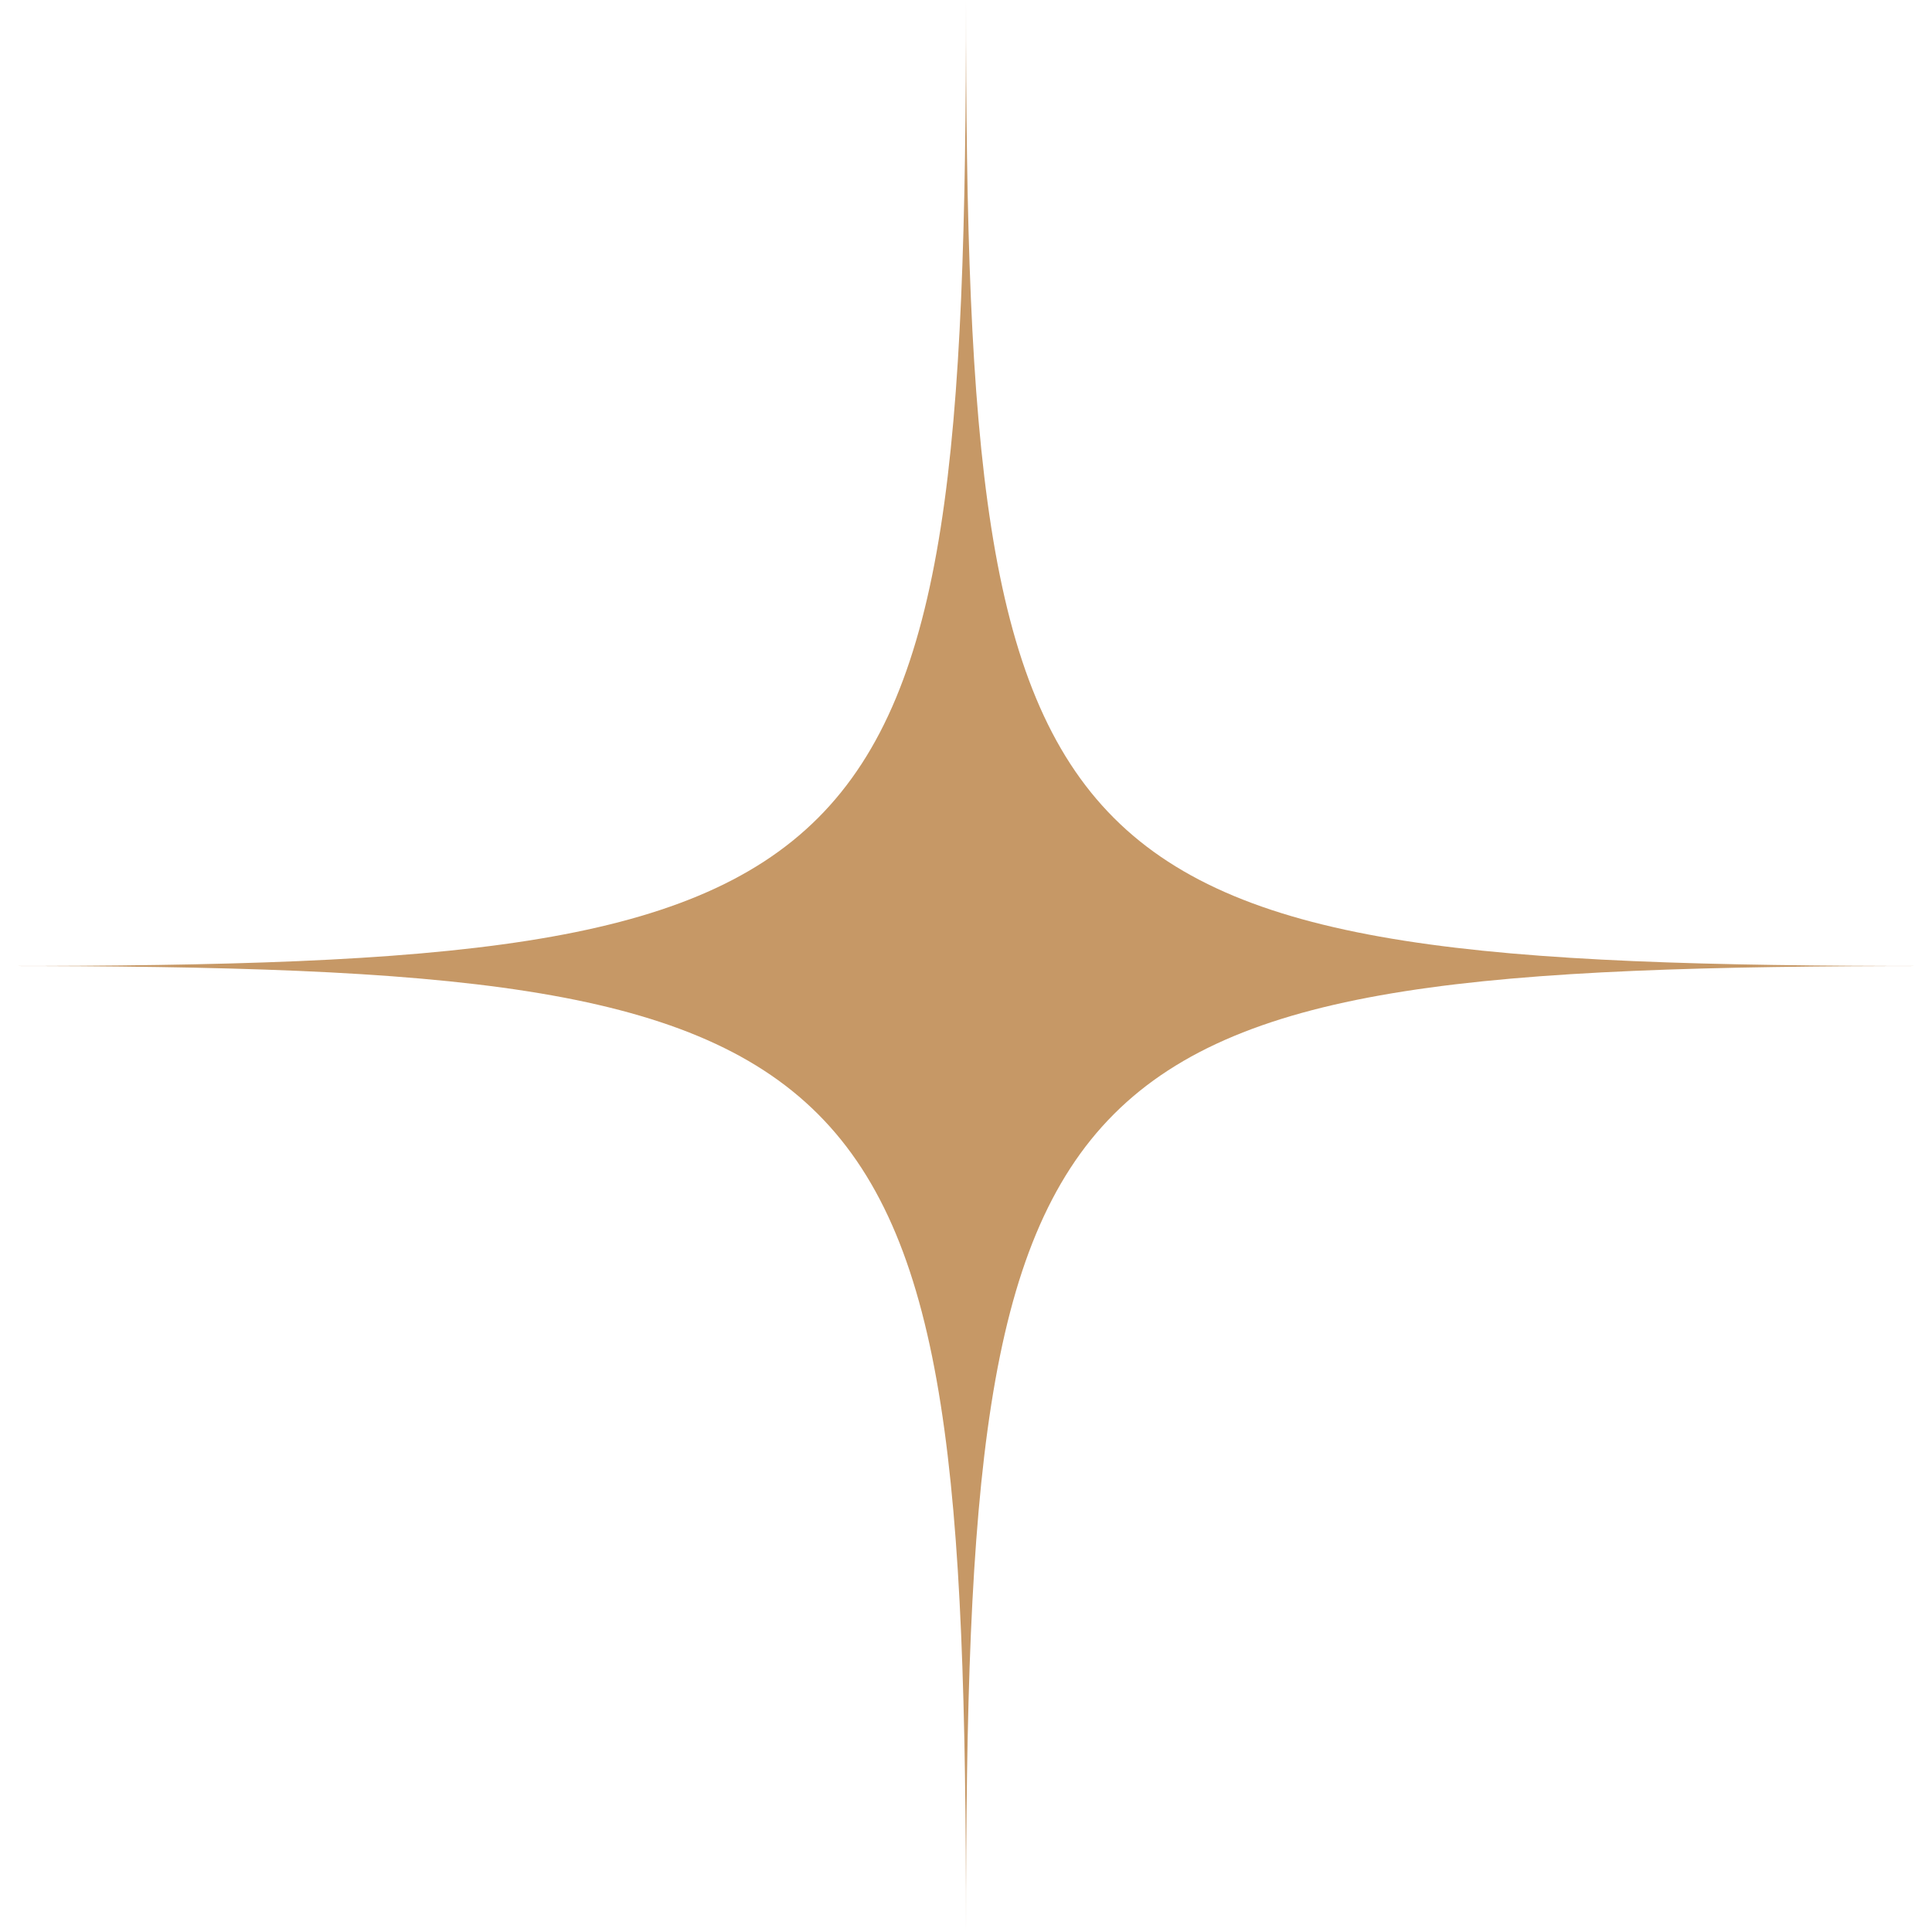 <svg width="19" height="19" viewBox="0 0 19 19" fill="none" xmlns="http://www.w3.org/2000/svg">
<path d="M9.5 0C9.5 8.786 10.214 9.5 19 9.5C10.214 9.5 9.5 10.216 9.5 19C9.5 10.216 8.784 9.5 0 9.5C8.784 9.5 9.5 8.786 9.5 0Z" fill="#C69866"/>
</svg>
